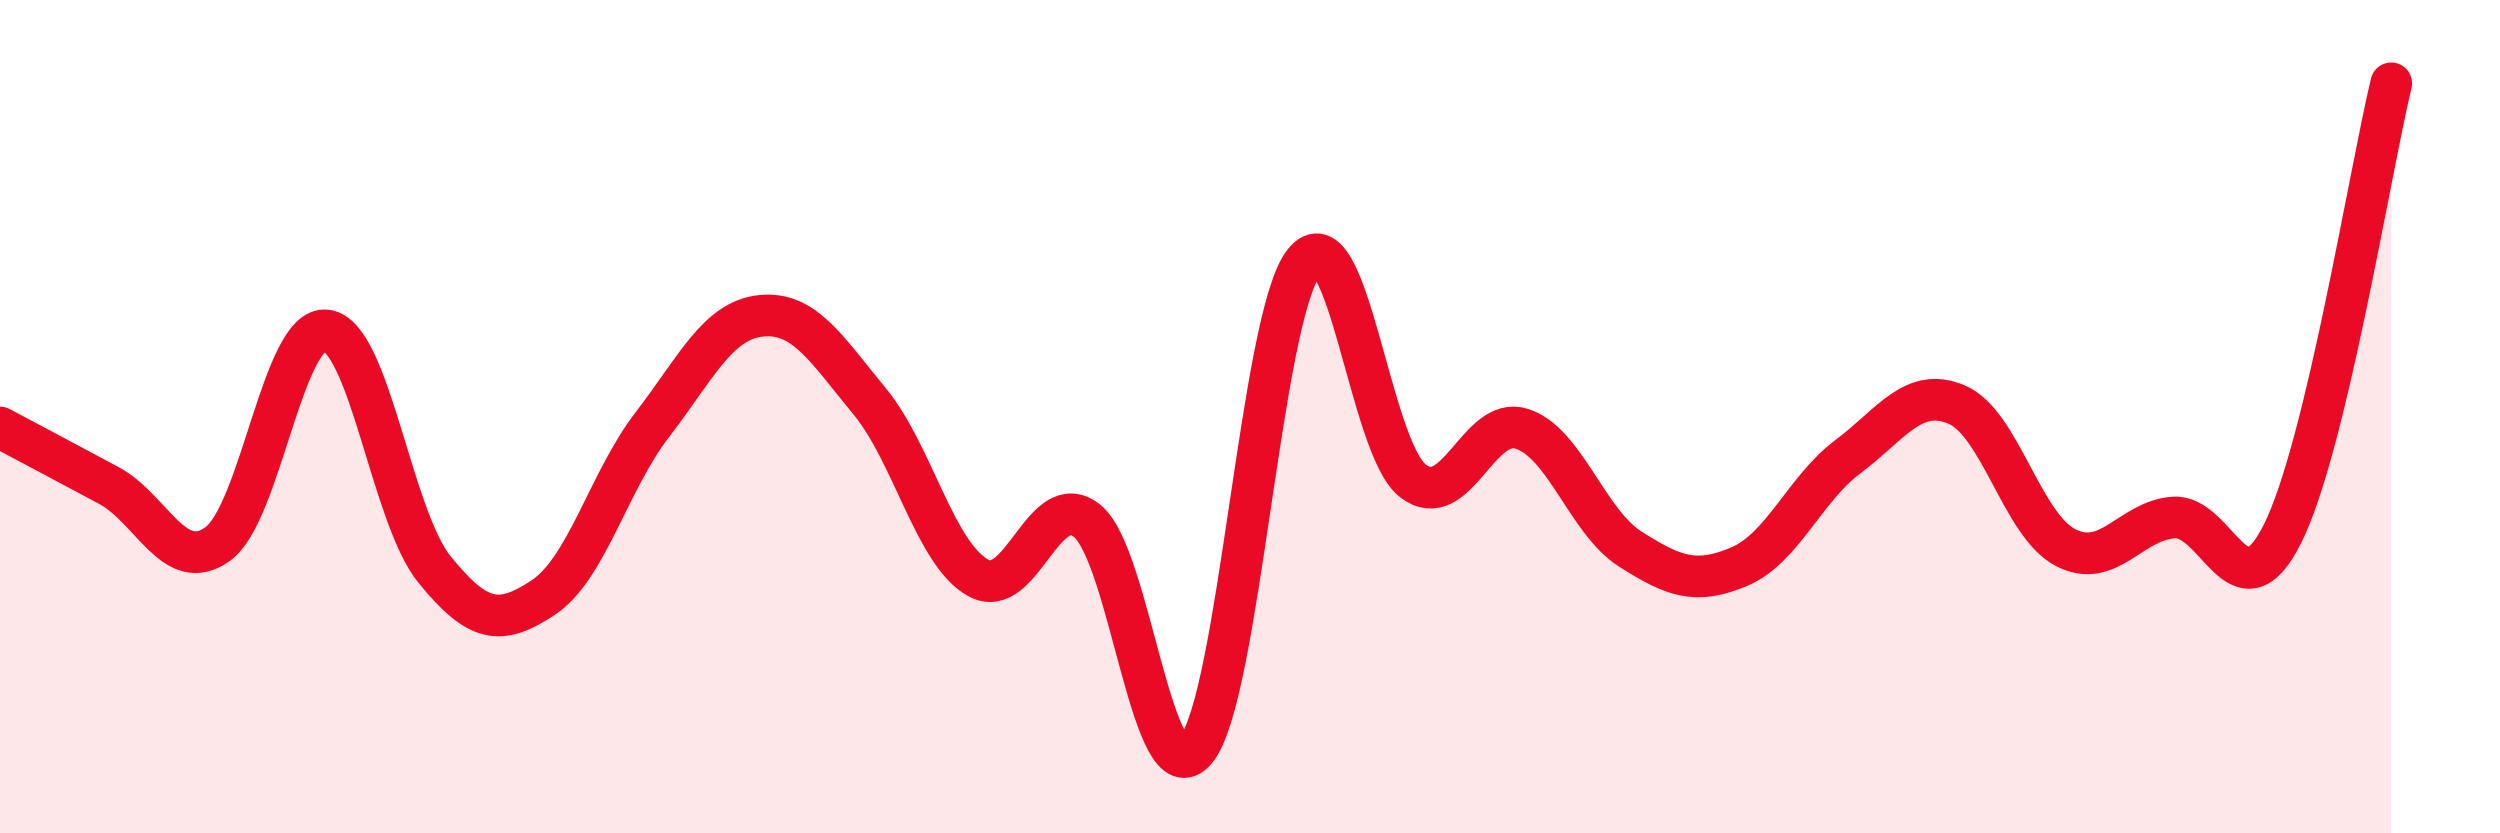 
    <svg width="60" height="20" viewBox="0 0 60 20" xmlns="http://www.w3.org/2000/svg">
      <path
        d="M 0,10.26 C 0.52,10.54 1.57,11.09 2.61,11.65 C 3.65,12.21 4.18,13.8 5.22,13.06 C 6.26,12.32 6.79,7.81 7.83,7.93 C 8.87,8.05 9.39,12.39 10.43,13.67 C 11.47,14.95 12,15.03 13.04,14.34 C 14.08,13.65 14.61,11.55 15.65,10.2 C 16.69,8.85 17.22,7.69 18.26,7.58 C 19.3,7.47 19.83,8.37 20.87,9.63 C 21.91,10.89 22.44,13.3 23.48,13.87 C 24.52,14.44 25.05,11.67 26.09,12.5 C 27.13,13.33 27.66,19.24 28.7,18 C 29.74,16.76 30.26,7.58 31.3,6.29 C 32.34,5 32.87,10.74 33.91,11.54 C 34.95,12.34 35.48,9.96 36.52,10.29 C 37.56,10.62 38.09,12.52 39.13,13.18 C 40.17,13.84 40.7,14.04 41.74,13.6 C 42.78,13.16 43.31,11.74 44.35,10.96 C 45.39,10.18 45.92,9.27 46.96,9.71 C 48,10.15 48.53,12.6 49.57,13.14 C 50.61,13.68 51.13,12.49 52.17,12.42 C 53.21,12.35 53.74,14.89 54.78,12.81 C 55.82,10.73 56.87,4.16 57.39,2L57.39 20L0 20Z"
        fill="#EB0A25"
        opacity="0.1"
        stroke-linecap="round"
        stroke-linejoin="round"
      />
      <path
        d="M 0,10.26 C 0.52,10.54 1.57,11.09 2.61,11.65 C 3.65,12.21 4.18,13.8 5.22,13.06 C 6.26,12.32 6.79,7.81 7.83,7.93 C 8.87,8.05 9.39,12.39 10.43,13.67 C 11.47,14.95 12,15.03 13.04,14.34 C 14.08,13.65 14.61,11.55 15.65,10.2 C 16.69,8.85 17.22,7.69 18.26,7.58 C 19.3,7.47 19.83,8.37 20.87,9.63 C 21.91,10.89 22.44,13.3 23.48,13.87 C 24.52,14.44 25.05,11.67 26.09,12.5 C 27.13,13.33 27.66,19.24 28.7,18 C 29.74,16.76 30.26,7.58 31.3,6.29 C 32.34,5 32.87,10.74 33.91,11.54 C 34.95,12.34 35.48,9.96 36.52,10.29 C 37.56,10.62 38.09,12.52 39.13,13.18 C 40.17,13.84 40.7,14.04 41.74,13.6 C 42.78,13.16 43.31,11.74 44.35,10.96 C 45.39,10.18 45.92,9.27 46.96,9.71 C 48,10.15 48.53,12.6 49.57,13.14 C 50.61,13.68 51.13,12.49 52.17,12.42 C 53.21,12.35 53.74,14.89 54.78,12.81 C 55.82,10.73 56.87,4.16 57.39,2"
        stroke="#EB0A25"
        stroke-width="1"
        fill="none"
        stroke-linecap="round"
        stroke-linejoin="round"
      />
    </svg>
  